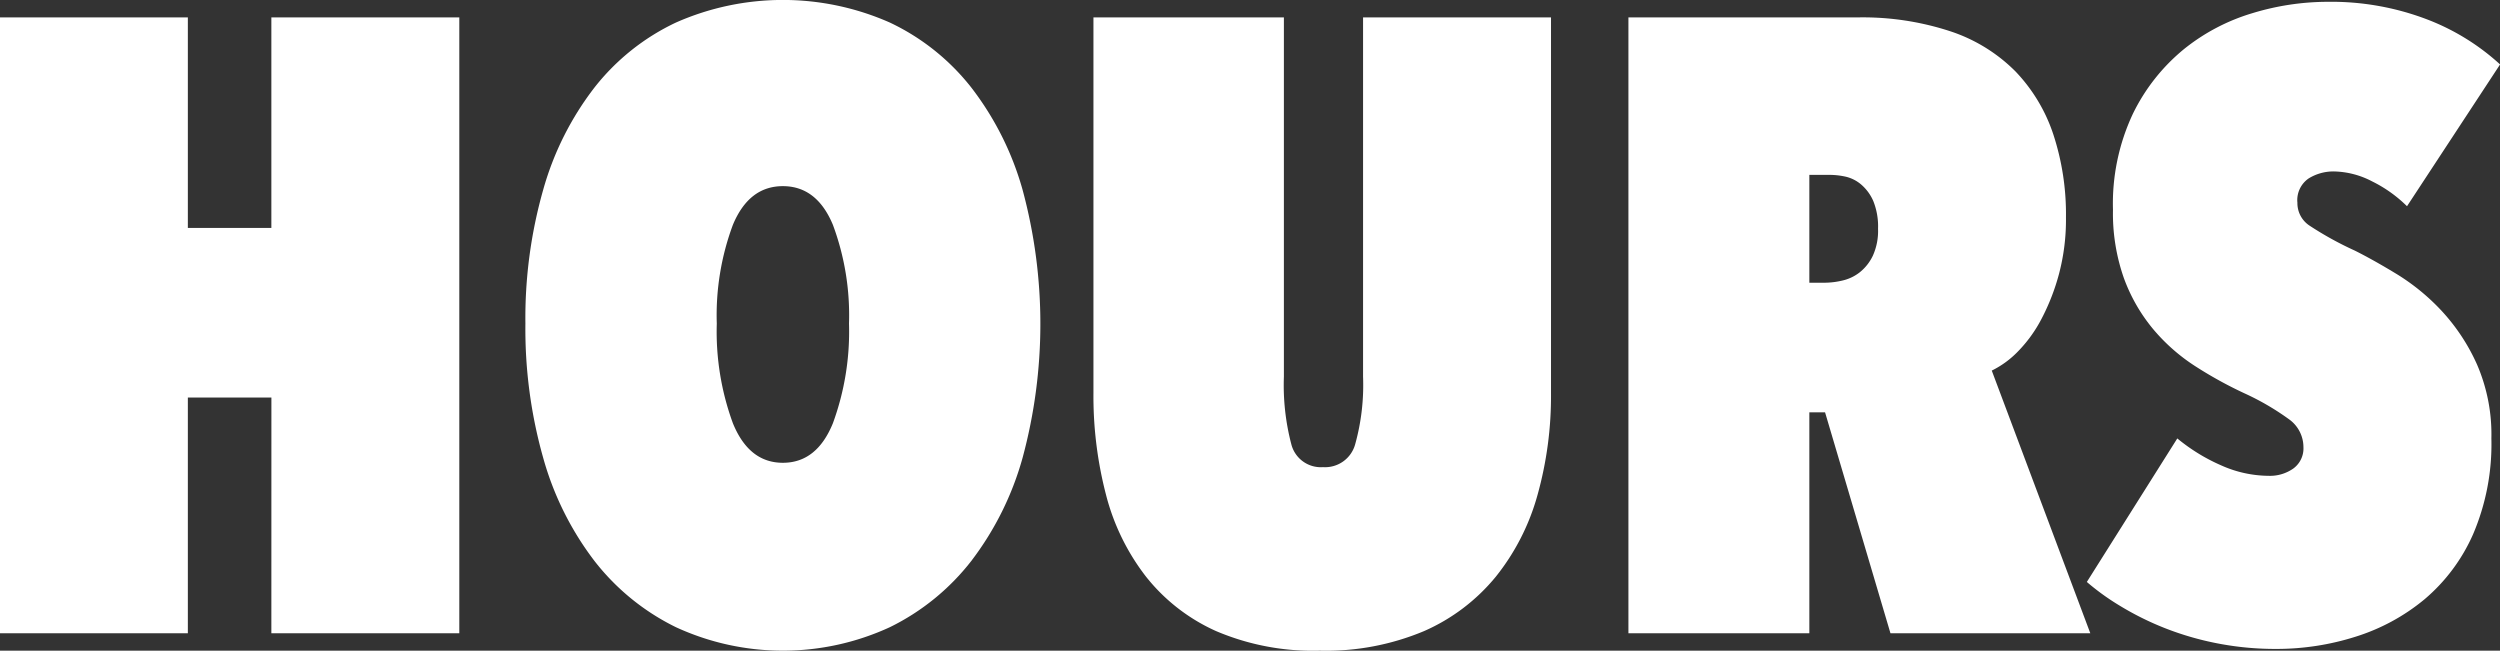 <svg xmlns="http://www.w3.org/2000/svg" width="188.889" height="49.162" viewBox="0 0 188.889 49.162"><rect x="0" y="0" width="188.889" height="49.162" fill="#333333" stroke="none"/><defs><style>.a{fill:#fff;}</style></defs><g transform="translate(-751.107 -581.95)"><path class="a" d="M771.613,613.849H765.3V631.66h-14.2V585.128h14.2v15.905h6.31V585.128h14.2V631.66h-14.2Z" transform="translate(0 -1.863)"/><path class="a" d="M847.065,606.4a35.476,35.476,0,0,1,1.347-10.122,22.631,22.631,0,0,1,3.878-7.723,17.08,17.08,0,0,1,6.145-4.9,19.975,19.975,0,0,1,16.168,0,17.1,17.1,0,0,1,6.145,4.9,22.666,22.666,0,0,1,3.878,7.723,38.8,38.8,0,0,1,0,20.276,22.99,22.99,0,0,1-3.878,7.788,17.59,17.59,0,0,1-6.145,4.995,19.3,19.3,0,0,1-16.168,0,17.574,17.574,0,0,1-6.145-4.995,22.954,22.954,0,0,1-3.878-7.788A35.813,35.813,0,0,1,847.065,606.4Zm14.46,0a20.1,20.1,0,0,0,1.216,7.525q1.216,2.992,3.779,2.991t3.779-2.991a20.117,20.117,0,0,0,1.216-7.525,19.6,19.6,0,0,0-1.216-7.46q-1.217-2.924-3.779-2.925t-3.779,2.925A19.579,19.579,0,0,0,861.525,606.4Z" transform="translate(-56.261)"/><path class="a" d="M967.9,632.975a18.656,18.656,0,0,1-7.822-1.479,14.1,14.1,0,0,1-5.291-4.108,16.947,16.947,0,0,1-3.023-6.178,29.575,29.575,0,0,1-.953-7.69V585.128H965.2v27.144a17.642,17.642,0,0,0,.558,5.094,2.3,2.3,0,0,0,2.4,1.742,2.355,2.355,0,0,0,2.432-1.742,16.724,16.724,0,0,0,.592-5.094V585.128h14.2v28.393a27.784,27.784,0,0,1-1.019,7.69,17.2,17.2,0,0,1-3.154,6.178,14.556,14.556,0,0,1-5.422,4.108A19.124,19.124,0,0,1,967.9,632.975Z" transform="translate(-117.088 -1.863)"/><path class="a" d="M1063.374,614.967h-1.187V631.66h-13.67V585.128h17.32a21.206,21.206,0,0,1,7.013,1.052,12.425,12.425,0,0,1,4.906,3.024,12.6,12.6,0,0,1,2.865,4.764,19.34,19.34,0,0,1,.955,6.277,16.02,16.02,0,0,1-.528,4.272,16.4,16.4,0,0,1-1.318,3.385,10.341,10.341,0,0,1-1.781,2.465,7.094,7.094,0,0,1-1.979,1.446l7.446,19.848h-15.1Zm-1.187-17.943v8.15h1.183a5.969,5.969,0,0,0,1.314-.164,3.307,3.307,0,0,0,1.314-.625,3.555,3.555,0,0,0,.986-1.249,4.551,4.551,0,0,0,.394-2.037,5.132,5.132,0,0,0-.361-2.1,3.457,3.457,0,0,0-.92-1.249,2.758,2.758,0,0,0-1.183-.592,5.647,5.647,0,0,0-1.15-.132Z" transform="translate(-174.374 -1.863)"/><path class="a" d="M1146.567,631.167a22.968,22.968,0,0,1-4.5-.427,22.588,22.588,0,0,1-3.943-1.15,22.143,22.143,0,0,1-3.319-1.643,18.374,18.374,0,0,1-2.564-1.84l6.835-10.845a13.9,13.9,0,0,0,3.319,2.038,8.9,8.9,0,0,0,3.582.788,3.064,3.064,0,0,0,1.874-.558,1.881,1.881,0,0,0,.756-1.61,2.589,2.589,0,0,0-1.084-2.1,19.625,19.625,0,0,0-3.385-1.971,30.917,30.917,0,0,1-3.746-2.07,14.145,14.145,0,0,1-3.155-2.793,12.951,12.951,0,0,1-2.2-3.845,14.729,14.729,0,0,1-.821-5.16,15.949,15.949,0,0,1,1.512-7.262,14.516,14.516,0,0,1,3.844-4.864,15.14,15.14,0,0,1,5.192-2.727,19.575,19.575,0,0,1,5.62-.854,20.318,20.318,0,0,1,7.526,1.314,17.3,17.3,0,0,1,5.554,3.418l-7.032,10.713a10.066,10.066,0,0,0-2.629-1.874,6.481,6.481,0,0,0-2.892-.755,3.562,3.562,0,0,0-1.906.526,1.985,1.985,0,0,0-.854,1.84,2.032,2.032,0,0,0,.887,1.709,25.17,25.17,0,0,0,3.45,1.906q1.445.724,3.221,1.807a16.264,16.264,0,0,1,3.352,2.76,14.878,14.878,0,0,1,2.662,4.042,13.3,13.3,0,0,1,1.084,5.586,17.3,17.3,0,0,1-1.38,7.23,13.621,13.621,0,0,1-3.681,4.929,15.3,15.3,0,0,1-5.225,2.826A19.73,19.73,0,0,1,1146.567,631.167Z" transform="translate(-223.462 -0.187)"/></g></svg>